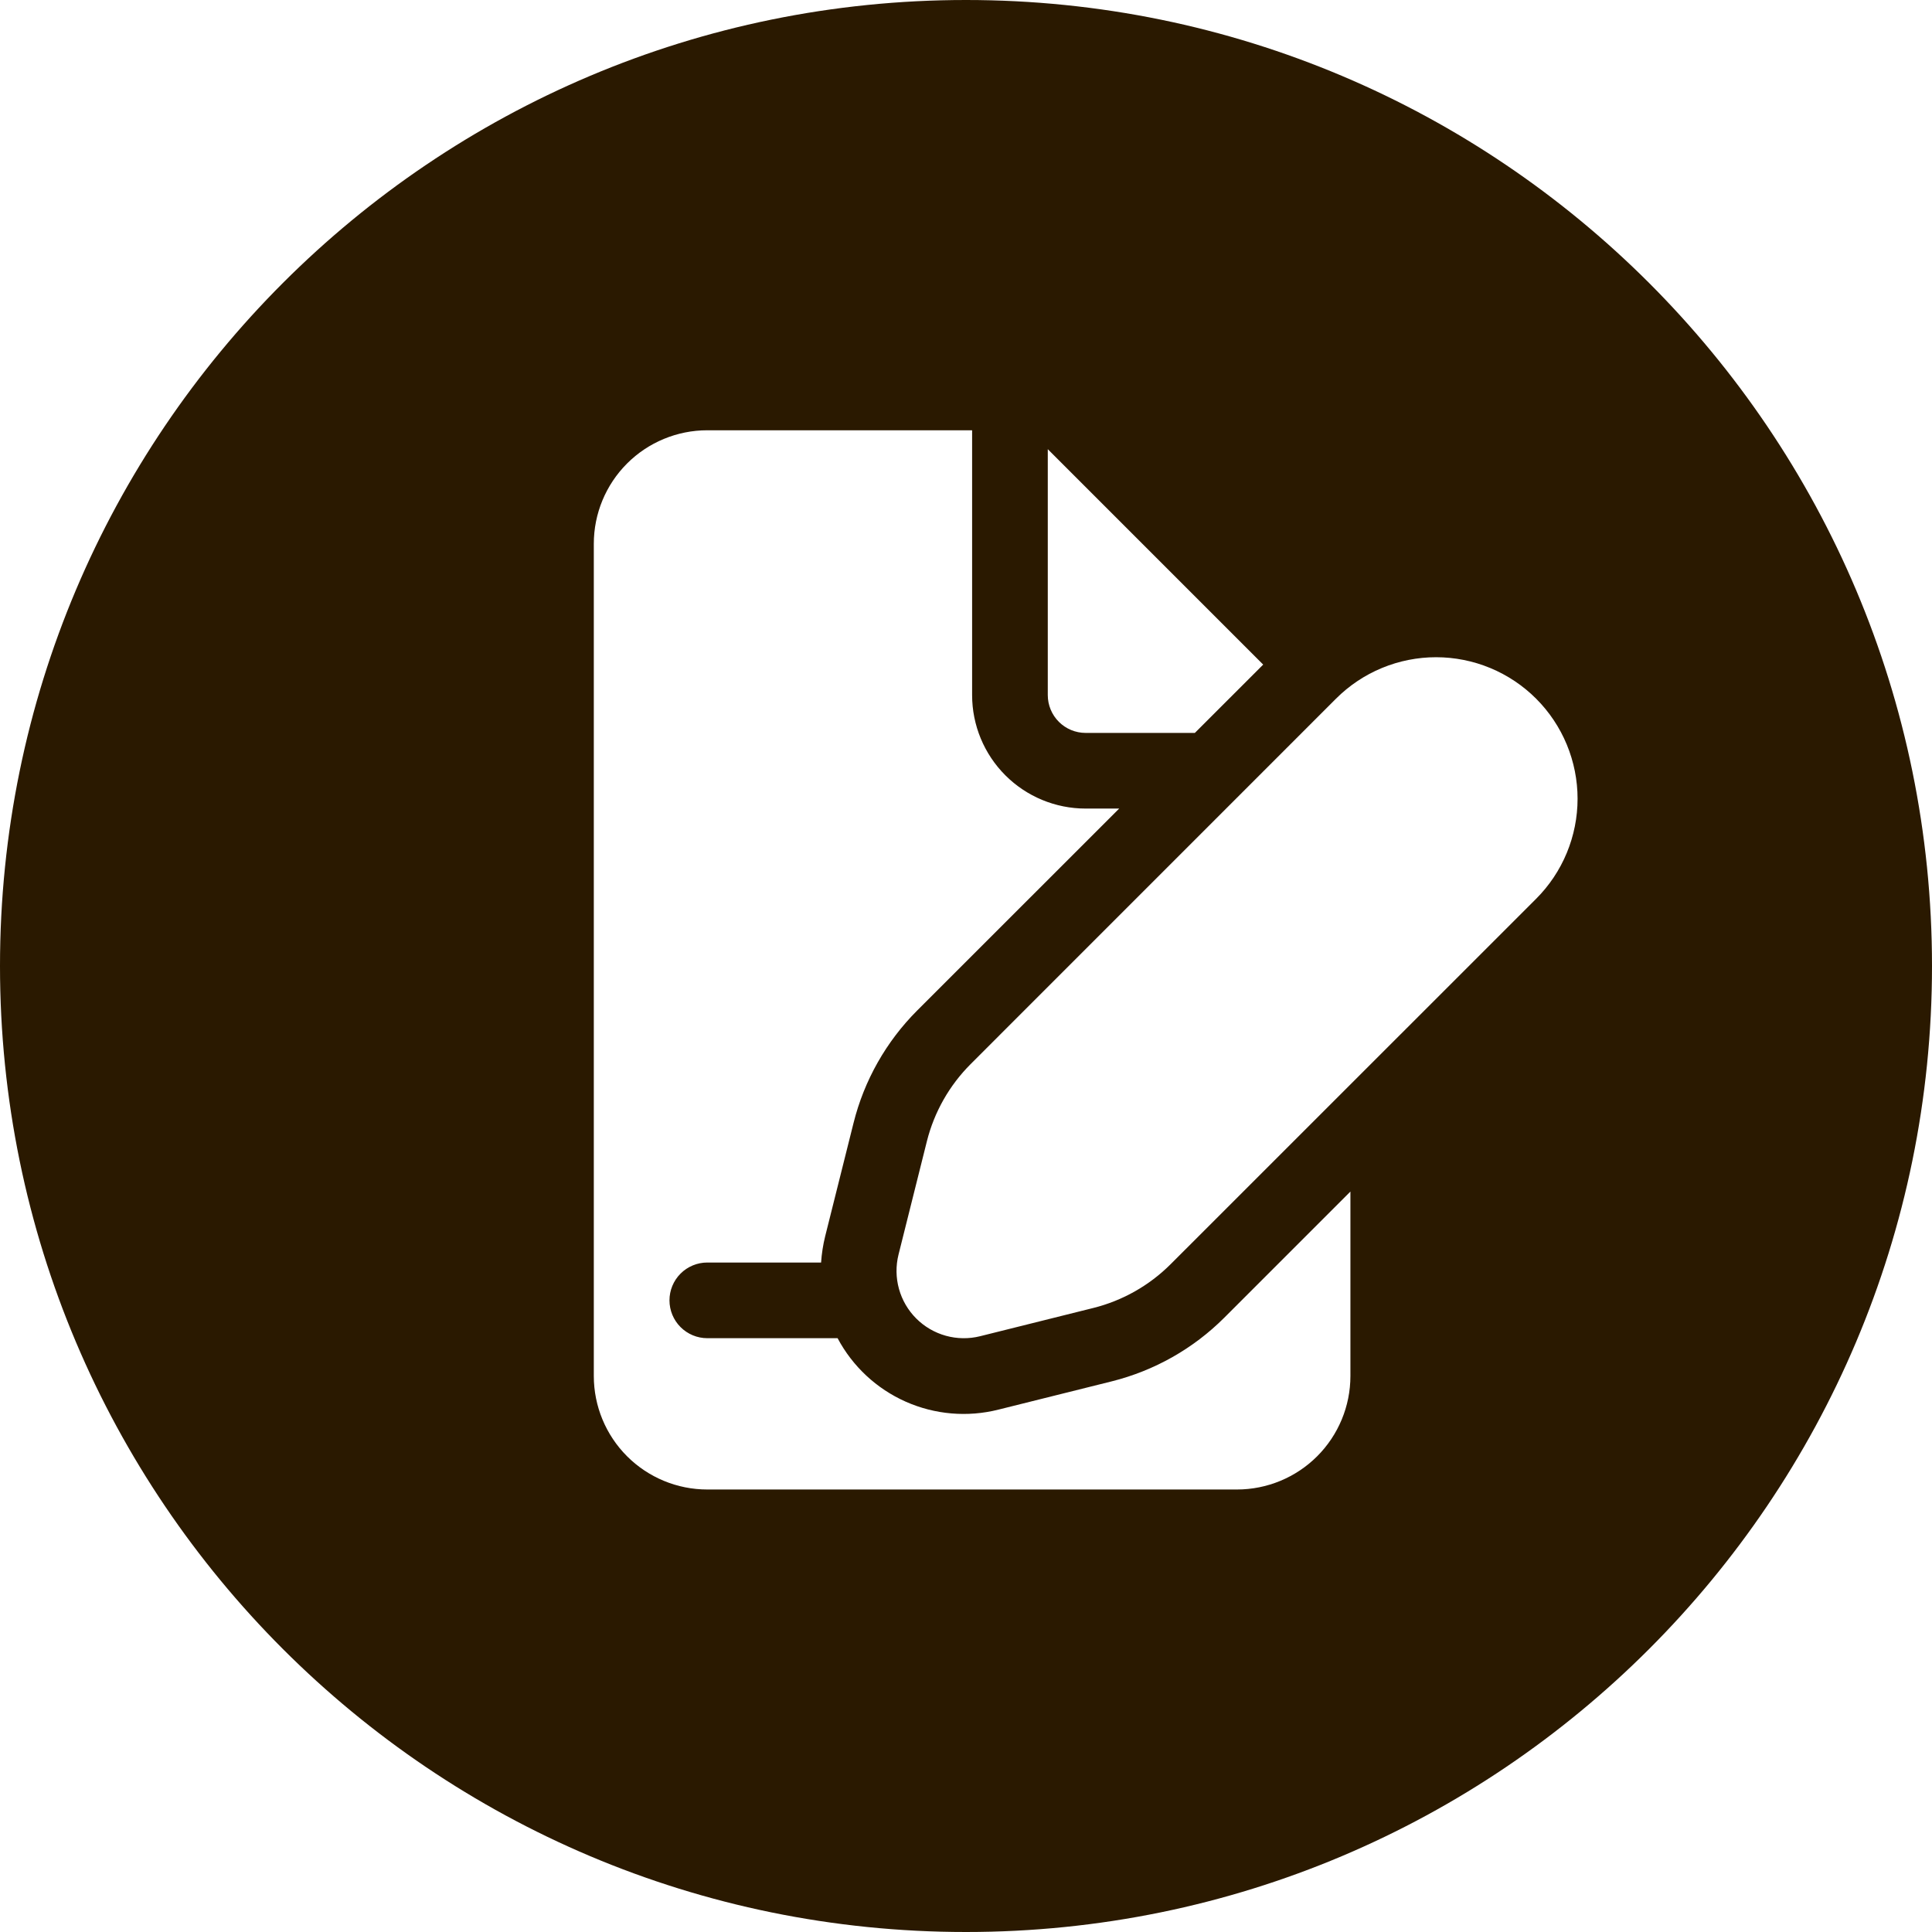 <?xml version="1.0" encoding="UTF-8"?> <svg xmlns="http://www.w3.org/2000/svg" width="158" height="158" viewBox="0 0 158 158" fill="none"><g clip-path="url(#clip0_560_16)"><path d="M79 0C122.63 0 158 35.37 158 79C158 122.63 122.63 158 79 158C35.37 158 0 122.63 0 79C0 35.37 35.37 0 79 0ZM57.844 35.188C55.382 35.188 53.022 36.166 51.281 37.906C49.541 39.647 48.562 42.007 48.562 44.469V112.531C48.562 114.993 49.541 117.353 51.281 119.094C53.022 120.834 55.382 121.812 57.844 121.812H101.156C103.618 121.812 105.978 120.834 107.719 119.094C109.459 117.353 110.437 114.993 110.438 112.531V97.446L100.123 107.761C97.586 110.298 94.406 112.092 90.929 112.965L81.659 115.278C79.128 115.917 76.456 115.689 74.07 114.63C71.685 113.571 69.723 111.743 68.499 109.438H57.844C57.023 109.438 56.236 109.111 55.656 108.531C55.076 107.951 54.75 107.164 54.75 106.344C54.75 105.523 55.076 104.736 55.656 104.156C56.236 103.576 57.023 103.25 57.844 103.25H67.149C67.198 102.526 67.309 101.807 67.483 101.103L69.804 91.834C70.673 88.357 72.47 85.181 75.002 82.645L91.528 66.125H88.781C86.32 66.125 83.959 65.147 82.219 63.406C80.478 61.666 79.5 59.305 79.5 56.844V35.188H57.844ZM117.446 53.748C115.927 53.748 114.422 54.046 113.018 54.627C111.613 55.208 110.337 56.061 109.262 57.135L79.376 87.026C77.635 88.768 76.399 90.949 75.8 93.338L73.48 102.606C73.251 103.528 73.264 104.494 73.519 105.409C73.773 106.324 74.26 107.158 74.932 107.829C75.604 108.5 76.438 108.987 77.353 109.24C78.269 109.494 79.235 109.506 80.156 109.276L89.425 106.963C91.813 106.364 93.995 105.127 95.736 103.386L125.622 73.507C126.697 72.433 127.55 71.157 128.132 69.753C128.714 68.349 129.014 66.845 129.015 65.325C129.015 63.806 128.716 62.301 128.135 60.897C127.554 59.492 126.702 58.216 125.628 57.141C124.554 56.066 123.278 55.213 121.874 54.631C120.47 54.049 118.966 53.749 117.446 53.748ZM85.688 56.844C85.688 57.664 86.014 58.451 86.594 59.031C87.174 59.611 87.961 59.938 88.781 59.938H97.716L103.304 54.351L85.688 36.734V56.844Z" fill="#2A1900"></path></g><defs><clipPath id="clip0_560_16"><rect width="158" height="158" fill="white"></rect></clipPath></defs></svg> 